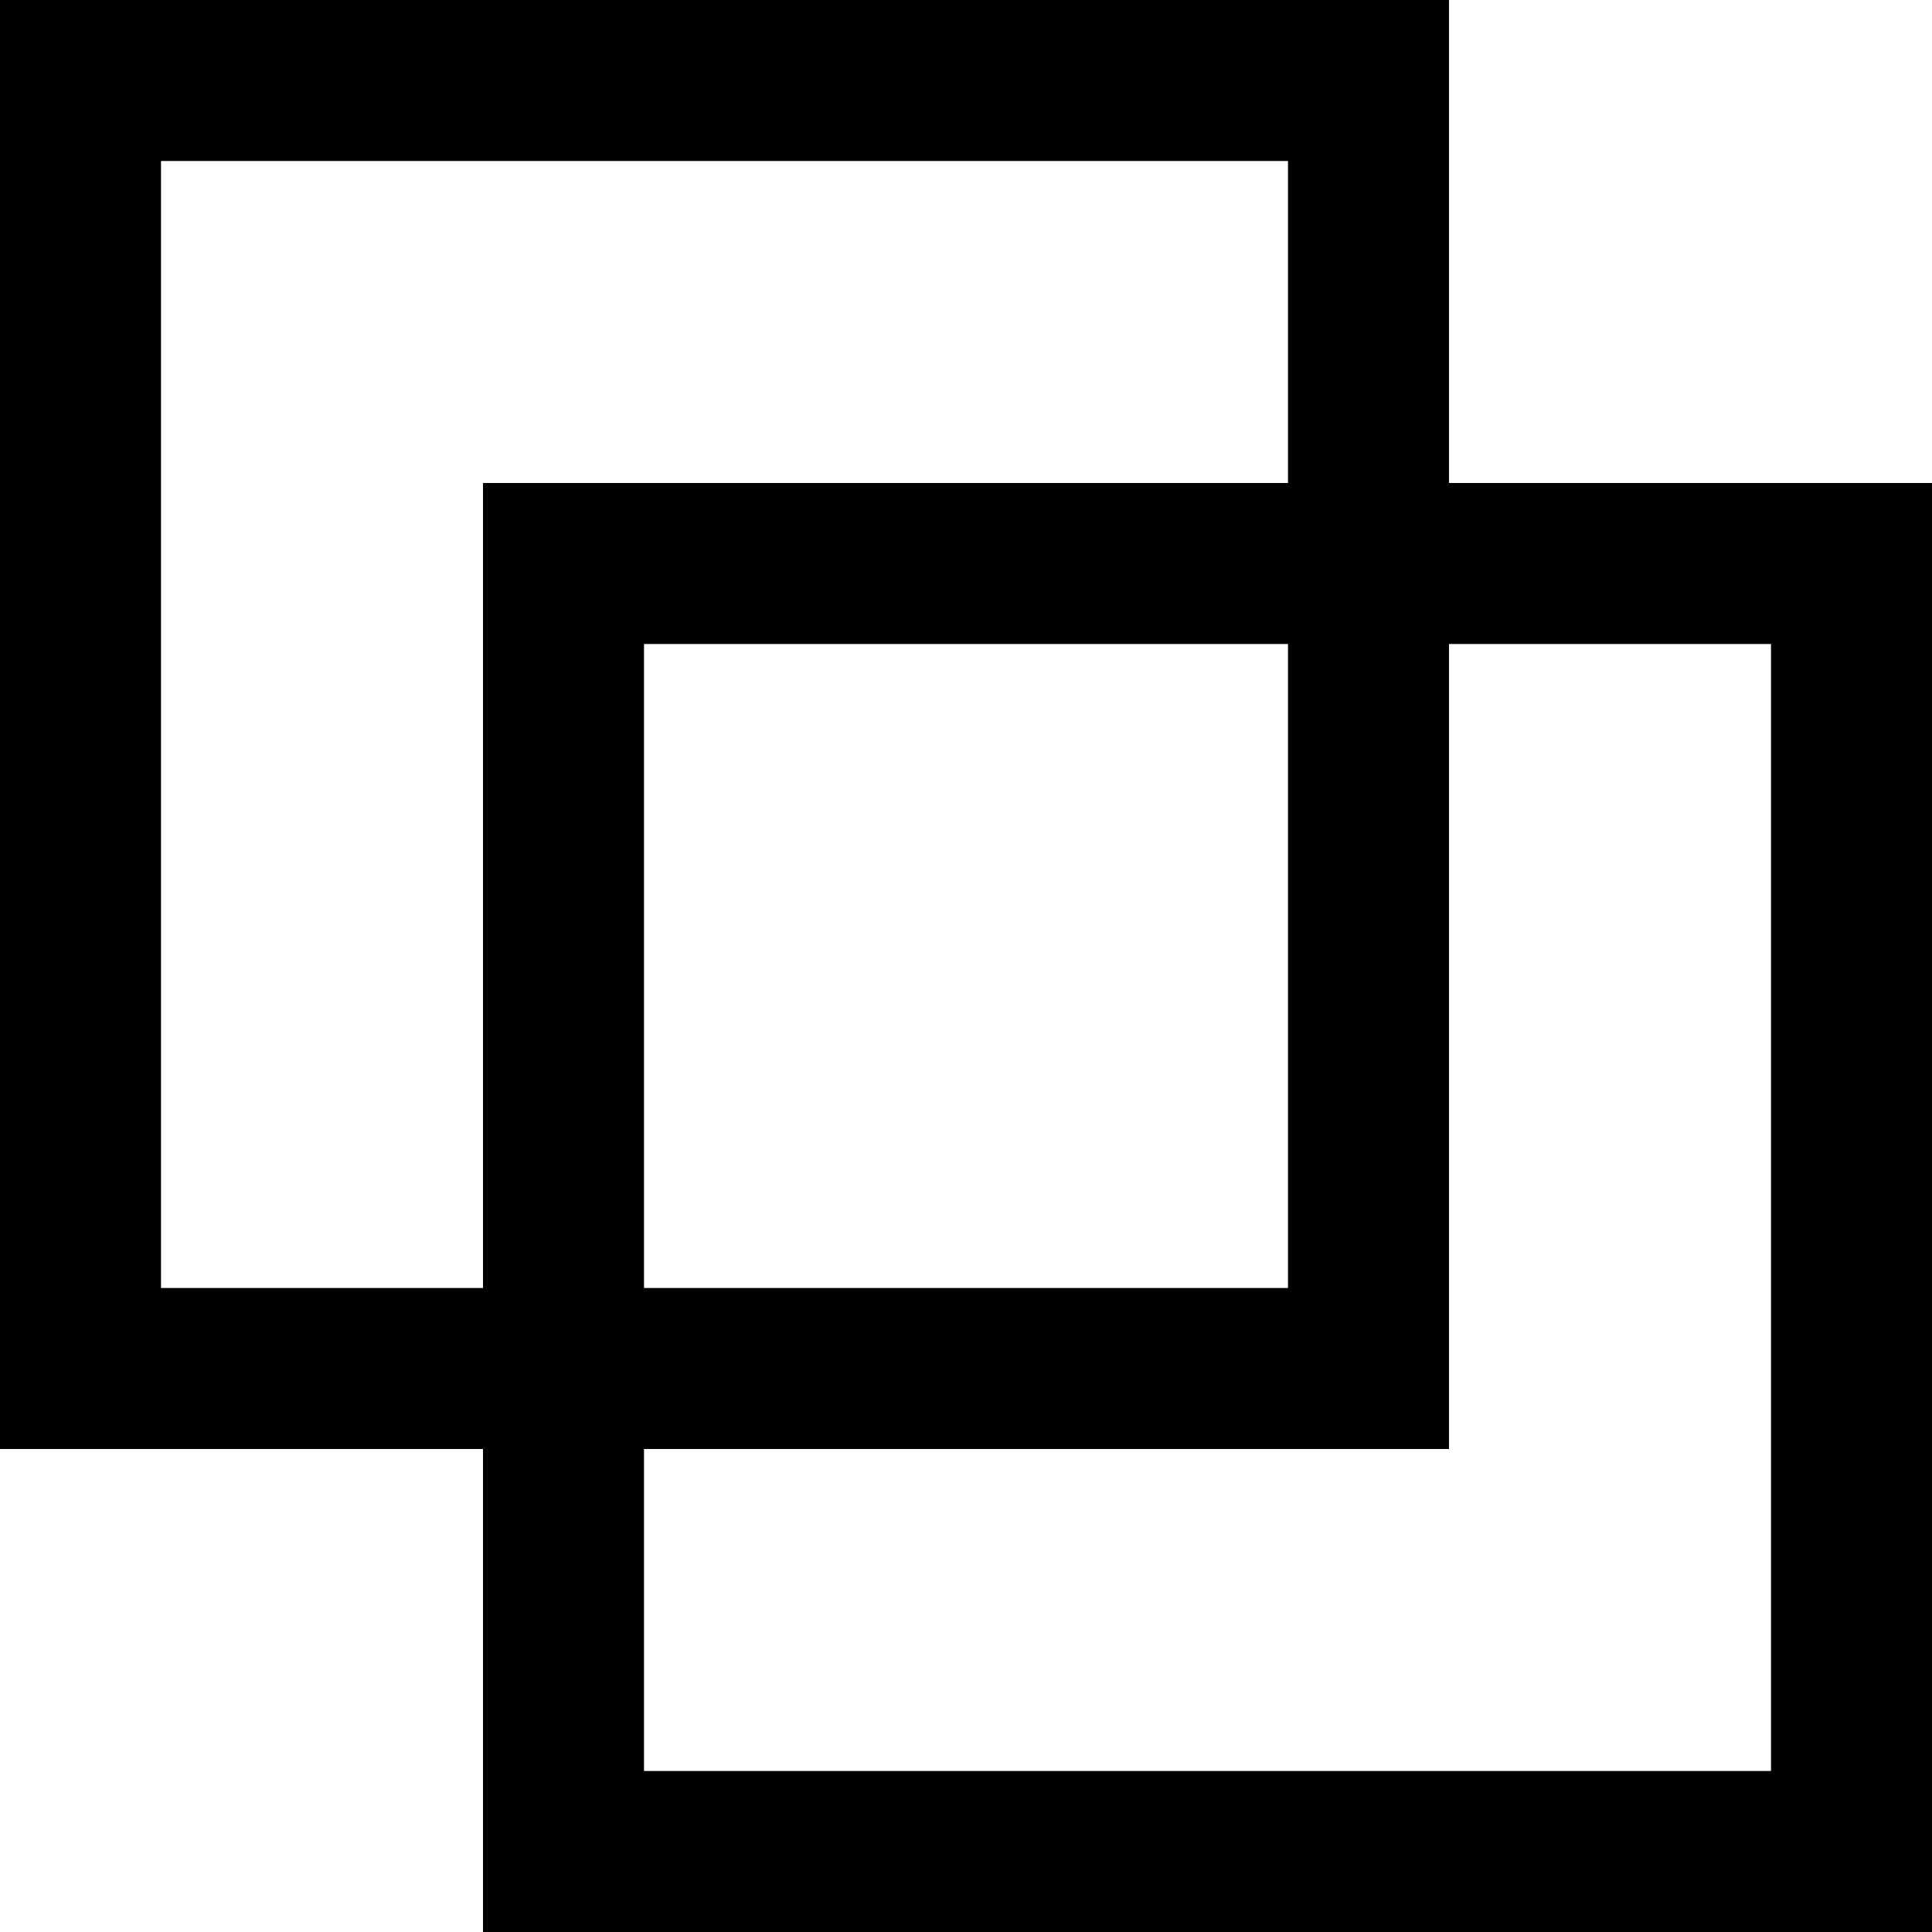 <?xml version="1.0" encoding="UTF-8"?>
<svg width="12px" height="12px" viewBox="0 0 12 12" version="1.1" xmlns="http://www.w3.org/2000/svg" xmlns:xlink="http://www.w3.org/1999/xlink">
    <title>主题域icon</title>
    <defs>
        <filter id="filter-1">
            <feColorMatrix in="SourceGraphic" type="matrix" values="0 0 0 0 0.2 0 0 0 0 0.2 0 0 0 0 0.2 0 0 0 1 0"></feColorMatrix>
        </filter>
    </defs>
    <g id="页面-1" stroke="none" stroke-width="1" fill="none" fill-rule="evenodd">
        <g id="设计说明" transform="translate(-134, -869)">
            <g id="编组-4" transform="translate(132, 859)">
                <g id="主题域icon" transform="translate(0, 8)" filter="url(#filter-1)">
                    <g>
                        <rect id="矩形" fill="#000000" fill-rule="nonzero" opacity="0" x="0" y="0" width="16" height="16"></rect>
                        <rect id="矩形" stroke="#000000" x="2.5" y="2.5" width="8" height="8"></rect>
                        <rect id="矩形备份" stroke="#000000" x="5.5" y="5.5" width="8" height="8"></rect>
                    </g>
                </g>
            </g>
        </g>
    </g>
</svg>

